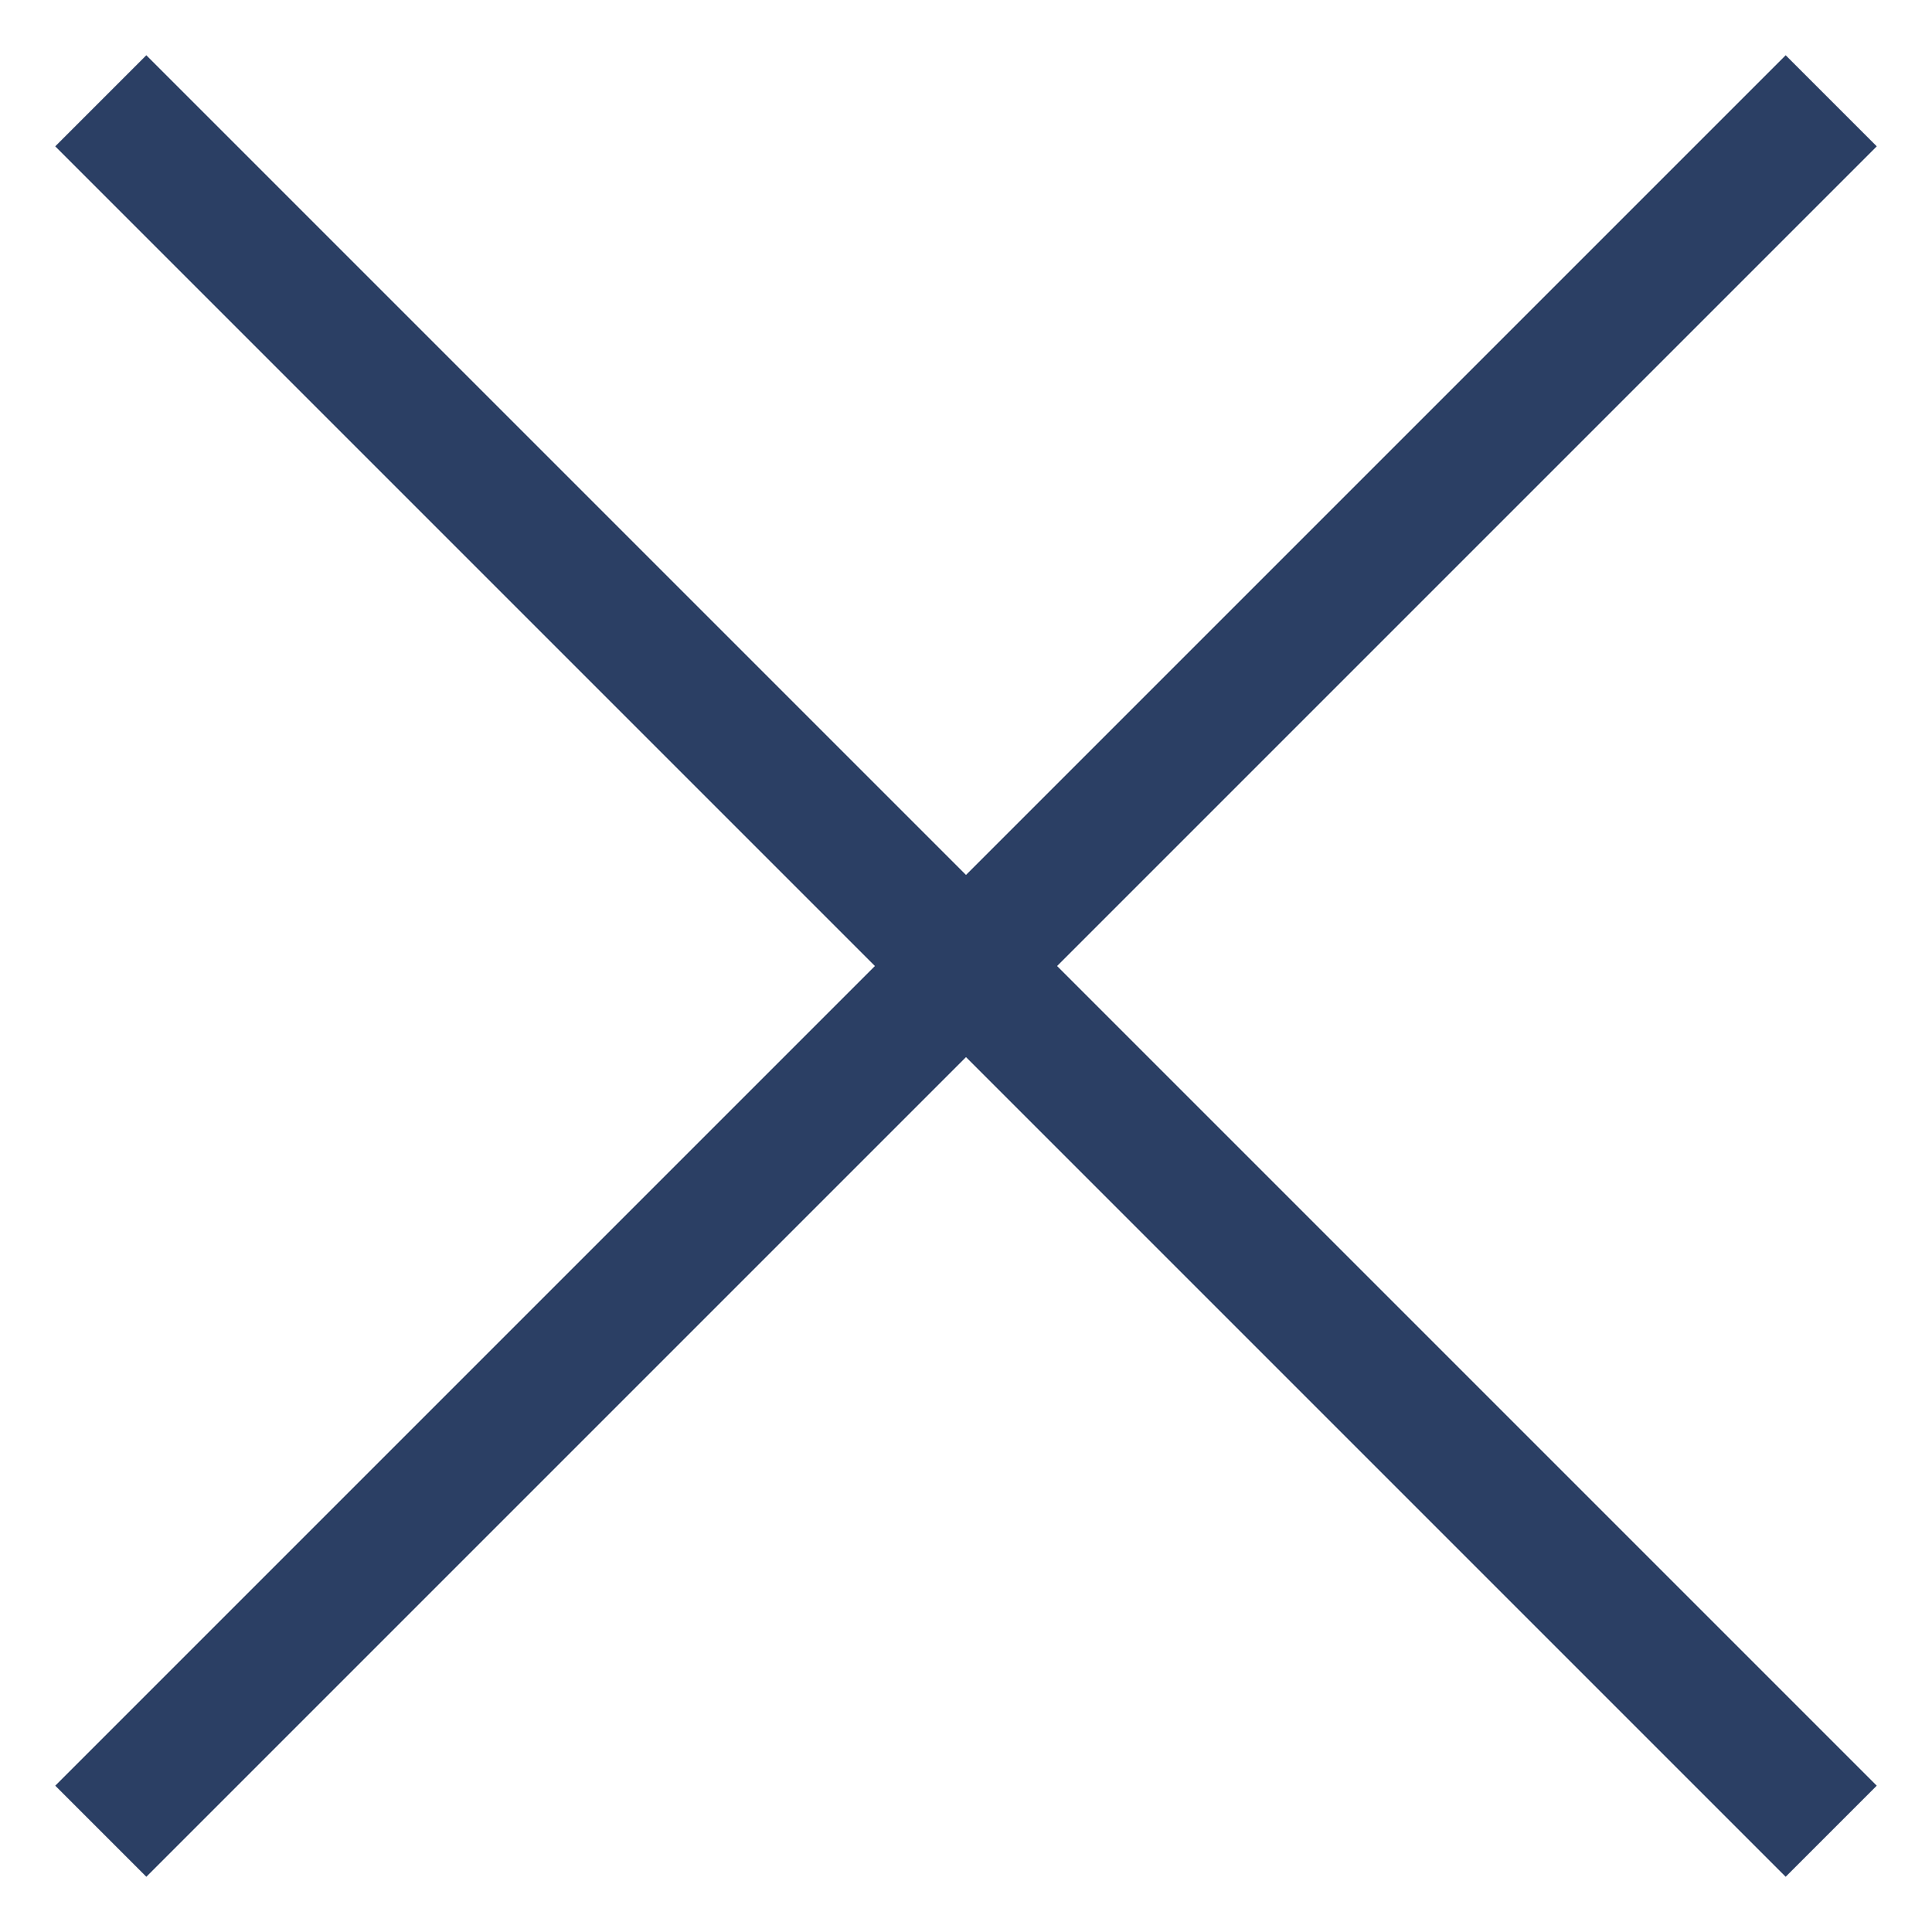 <?xml version="1.0" encoding="UTF-8"?> <svg xmlns="http://www.w3.org/2000/svg" width="30" height="30" viewBox="0 0 30 30" fill="none"><rect x="27.728" y="0.858" width="2" height="38" transform="rotate(45 27.728 0.858)" fill="#2B3F64"></rect><rect x="29.142" y="27.728" width="2" height="38" transform="rotate(135 29.142 27.728)" fill="#2B3F64"></rect></svg> 